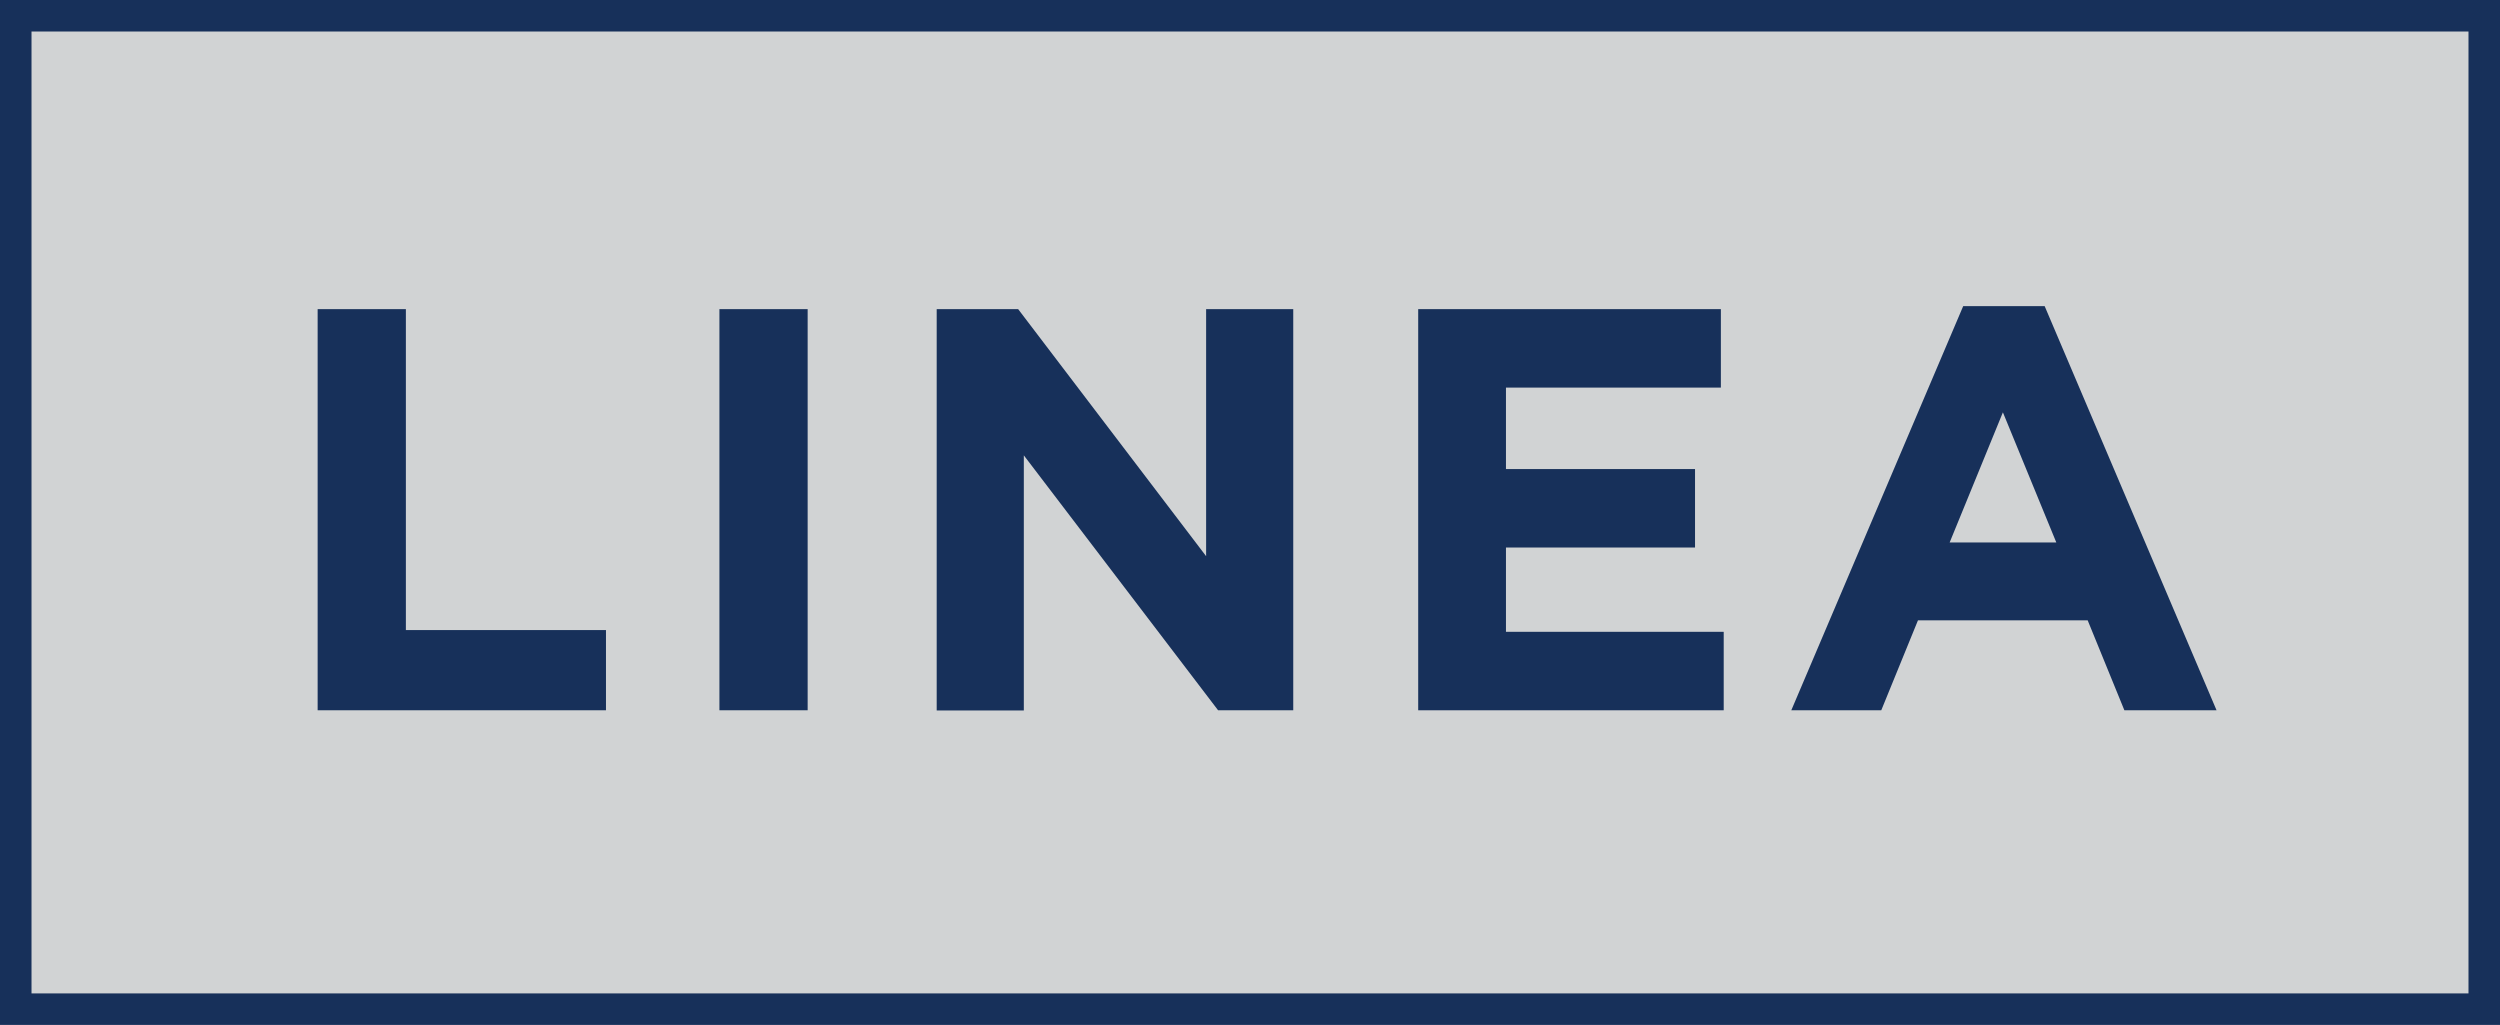 <?xml version="1.0" encoding="utf-8"?>
<!-- Generator: Adobe Illustrator 25.4.1, SVG Export Plug-In . SVG Version: 6.00 Build 0)  -->
<svg version="1.2" baseProfile="tiny" id="Layer_1" xmlns="http://www.w3.org/2000/svg" xmlns:xlink="http://www.w3.org/1999/xlink"
	 x="0px" y="0px" width="158.67px" height="65.05px" viewBox="0 0 158.67 65.05" overflow="visible" xml:space="preserve">
<rect x="1" y="1" fill="#D1D3D4" stroke="#17305A" stroke-width="2" stroke-miterlimit="10" width="156.67" height="63.05"/>
<g>
	<path fill="#17305A" d="M20.16,45.08V19.62h5.6v20.37h12.7v5.09H20.16z"/>
	<path fill="#17305A" d="M45.66,45.08V19.62h5.6v25.46H45.66z"/>
	<path fill="#17305A" d="M77.31,45.08L64.98,28.9v16.19h-5.53V19.62h5.17L76.55,35.3V19.62h5.53v25.46H77.31z"/>
	<path fill="#17305A" d="M90.01,45.08V19.62h19.21v4.98H95.58v5.17h12v4.98h-12v5.35h13.82v4.98H90.01z"/>
	<path fill="#17305A" d="M134.83,45.08l-2.33-5.71h-10.77l-2.33,5.71h-5.71l10.91-25.65h5.17l10.91,25.65H134.83z M127.12,26.17
		l-3.38,8.26h6.77L127.12,26.17z"/>
</g>
</svg>
